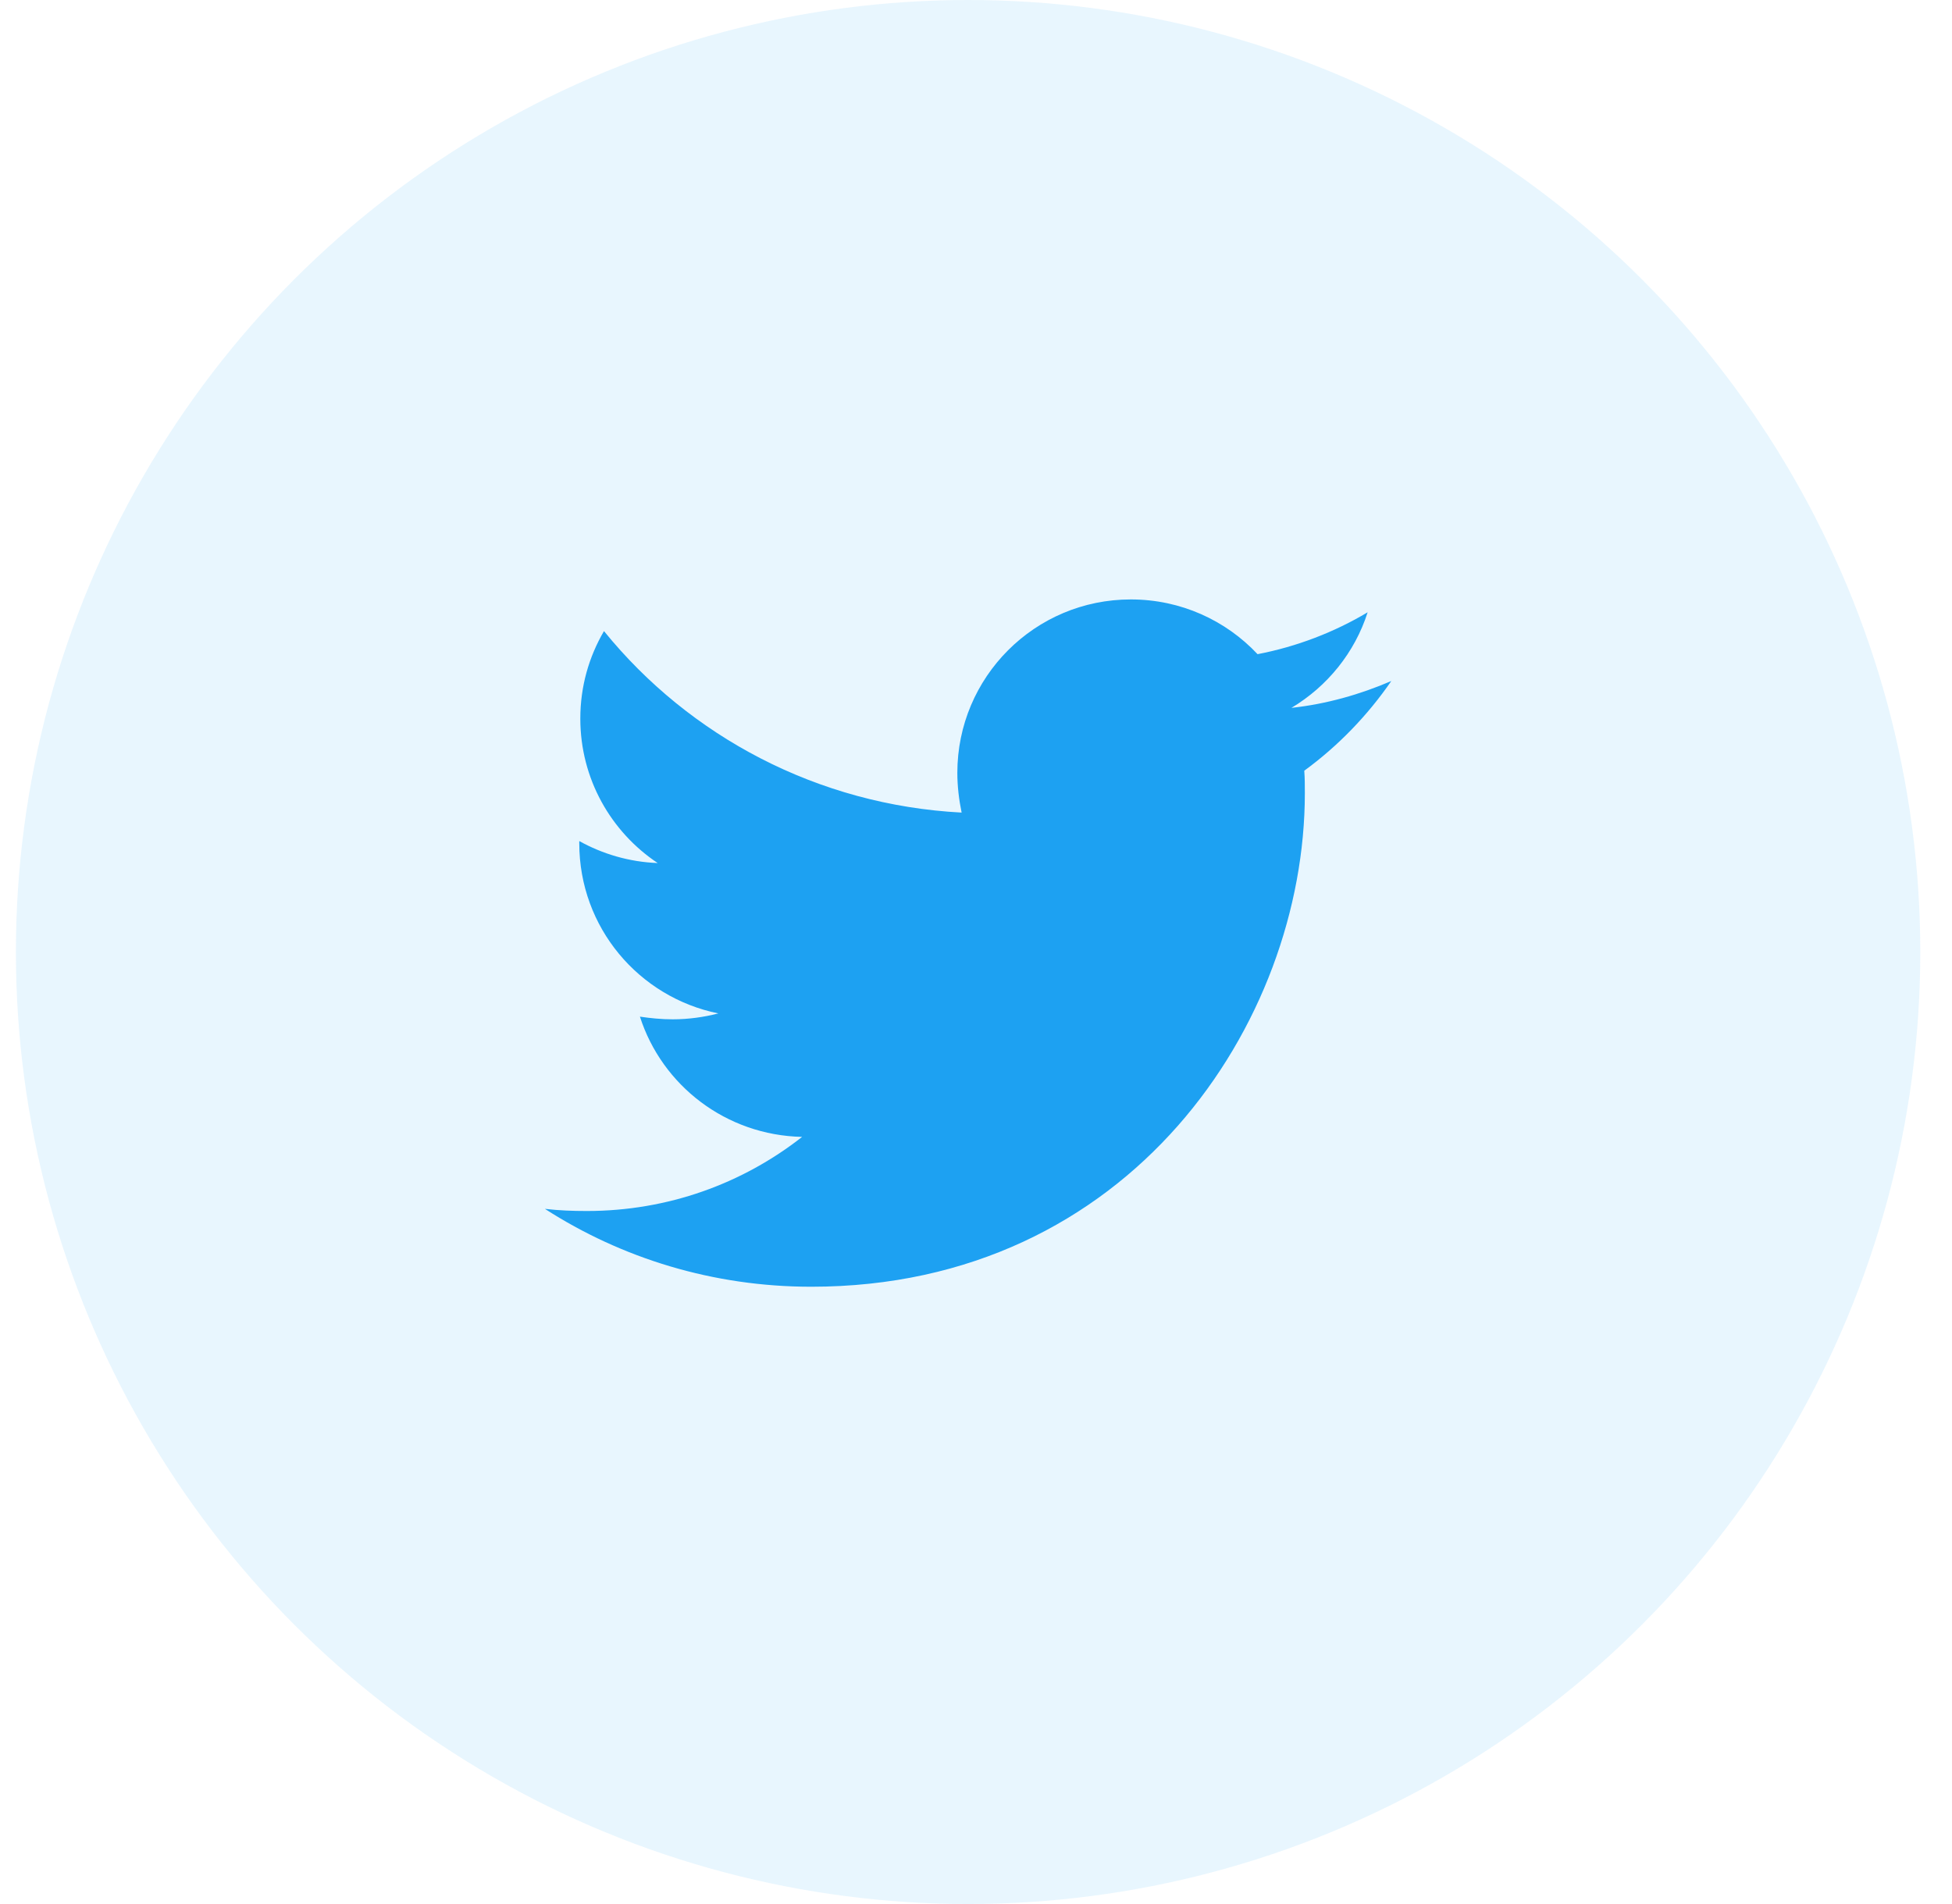 <svg width="41" height="40" viewBox="0 0 41 40" fill="none" xmlns="http://www.w3.org/2000/svg">
<circle cx="20.334" cy="20" r="20" fill="#1DA1F2" fill-opacity="0.1"/>
<path d="M27.395 16.191C27.407 16.349 27.407 16.507 27.407 16.665C27.407 21.482 23.74 27.032 17.04 27.032C14.976 27.032 13.058 26.434 11.445 25.396C11.738 25.43 12.02 25.441 12.325 25.441C14.028 25.441 15.596 24.866 16.848 23.884C15.246 23.85 13.904 22.801 13.441 21.358C13.667 21.391 13.893 21.414 14.13 21.414C14.457 21.414 14.784 21.369 15.088 21.29C13.419 20.951 12.167 19.485 12.167 17.714V17.669C12.652 17.939 13.216 18.109 13.814 18.131C12.832 17.477 12.189 16.36 12.189 15.097C12.189 14.42 12.37 13.8 12.686 13.258C14.479 15.469 17.175 16.913 20.198 17.071C20.142 16.8 20.108 16.518 20.108 16.236C20.108 14.228 21.733 12.593 23.752 12.593C24.801 12.593 25.748 13.033 26.414 13.743C27.237 13.585 28.027 13.281 28.726 12.863C28.456 13.709 27.88 14.42 27.125 14.871C27.858 14.792 28.568 14.589 29.223 14.307C28.726 15.029 28.106 15.672 27.395 16.191Z" fill="#1DA1F2"/>
</svg>
